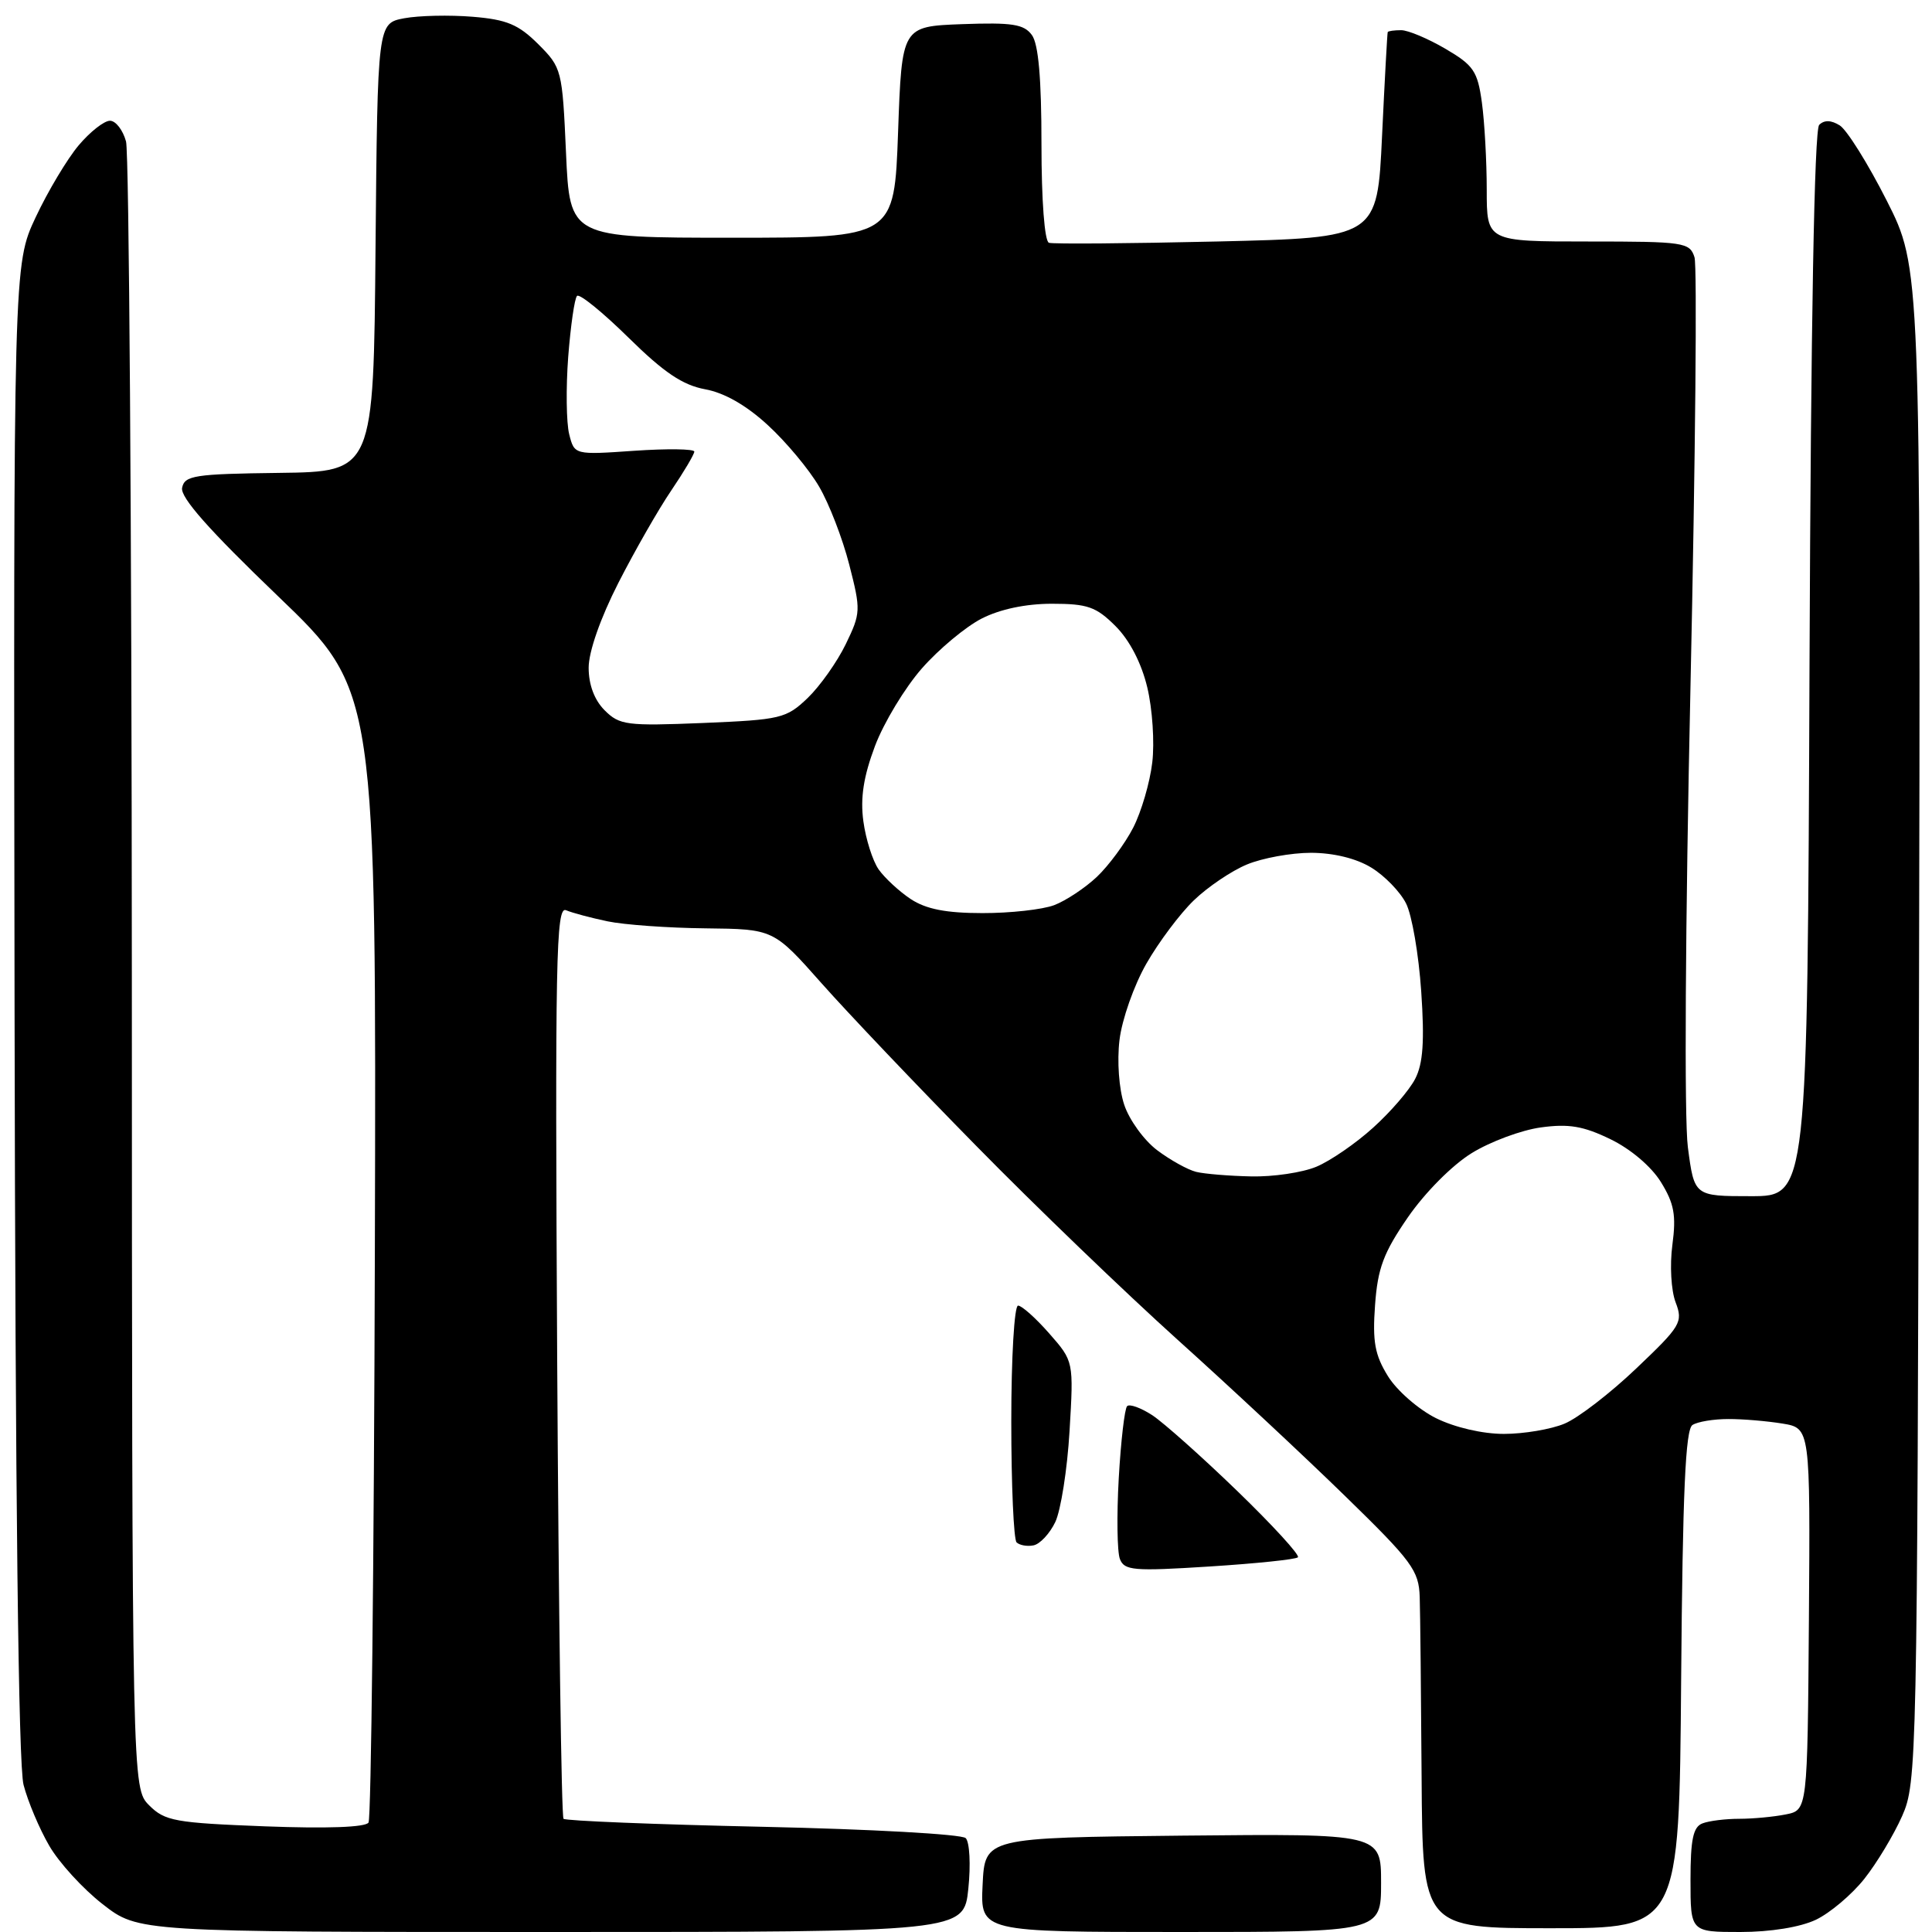 <?xml version="1.0" encoding="UTF-8" standalone="no"?>
<svg 
  version="1.1" 
  xmlns="http://www.w3.org/2000/svg" 
  xmlns:xlink="http://www.w3.org/1999/xlink" 
  xmlns:svg="http://www.w3.org/2000/svg"
  xmlns:rdf="http://www.w3.org/1999/02/22-rdf-syntax-ns#"
  xmlns:cc="http://creativecommons.org/ns#"
  xmlns:dc="http://purl.org/dc/elements/1.1/"
  viewBox="0 0 256 256"
  width="256"
  height="256"
>
<style>svg {background-color: white; }</style>"
<path stroke="none" fill="black" fill-rule="evenodd" d="M73.02,256.00C18.33,256.00 18.33,256.00 13.60,252.31C11.00,250.29 7.81,246.80 6.52,244.56C5.22,242.33 3.69,238.70 3.12,236.50C2.44,233.88 2.03,198.55 1.93,133.78C1.78,35.06 1.78,35.06 4.73,28.78C6.35,25.33 8.92,21.04 10.43,19.25C11.94,17.46 13.80,16.00 14.57,16.00C15.34,16.00 16.29,17.24 16.70,18.75C17.10,20.26 17.45,69.97 17.47,129.22C17.50,236.94 17.50,236.94 19.77,239.22C21.85,241.30 23.20,241.54 35.12,242.00C43.31,242.31 48.43,242.13 48.83,241.50C49.18,240.95 49.56,206.98 49.67,166.00C49.87,91.50 49.87,91.50 36.82,78.98C27.70,70.23 23.88,65.91 24.13,64.64C24.46,63.00 25.78,62.80 37.00,62.66C49.50,62.50 49.50,62.50 49.76,32.79C50.03,3.09 50.03,3.09 53.56,2.42C55.50,2.06 59.58,1.97 62.62,2.22C67.15,2.59 68.70,3.24 71.32,5.85C74.44,8.97 74.51,9.25 75.00,20.26C75.50,31.50 75.50,31.50 97.00,31.50C118.50,31.50 118.50,31.50 119.00,17.50C119.50,3.50 119.50,3.50 127.48,3.20C134.13,2.96 135.67,3.20 136.73,4.64C137.60,5.83 138.00,10.40 138.00,19.11C138.00,26.59 138.41,31.97 138.99,32.17C139.53,32.35 149.54,32.27 161.24,32.00C182.50,31.50 182.50,31.50 183.13,18.00C183.48,10.57 183.82,4.39 183.88,4.25C183.95,4.11 184.75,4.00 185.66,4.00C186.58,4.00 189.21,5.11 191.52,6.46C195.26,8.65 195.79,9.43 196.36,13.60C196.71,16.17 197.00,21.37 197.00,25.14C197.00,32.00 197.00,32.00 210.43,32.00C223.17,32.00 223.90,32.11 224.53,34.09C224.89,35.24 224.65,60.77 224.00,90.84C223.31,122.38 223.16,148.25 223.65,152.00C224.50,158.50 224.50,158.50 232.00,158.50C239.50,158.50 239.50,158.50 239.77,88.03C239.95,42.60 240.41,17.19 241.05,16.55C241.72,15.88 242.63,15.90 243.78,16.62C244.72,17.21 247.53,21.70 250.00,26.58C254.50,35.47 254.50,35.47 254.27,135.79C254.05,233.69 254.00,236.22 252.04,240.64C250.94,243.12 248.69,246.87 247.03,248.96C245.37,251.05 242.48,253.49 240.61,254.38C238.54,255.36 234.61,256.00 230.60,256.00C224.00,256.00 224.00,256.00 224.00,249.11C224.00,243.74 224.35,242.08 225.58,241.61C226.45,241.27 228.65,241.00 230.46,241.00C232.27,241.00 235.04,240.74 236.63,240.42C239.50,239.85 239.50,239.85 239.69,214.55C239.87,189.24 239.87,189.24 236.19,188.63C234.16,188.30 230.93,188.02 229.00,188.03C227.07,188.03 224.94,188.38 224.26,188.82C223.33,189.41 222.96,197.72 222.76,222.55C222.50,255.50 222.50,255.50 205.50,255.50C188.50,255.50 188.50,255.50 188.37,235.50C188.30,224.50 188.19,213.76 188.12,211.63C188.01,208.10 187.12,206.89 178.25,198.25C172.89,193.02 162.88,183.68 156.00,177.49C149.12,171.29 137.14,159.77 129.38,151.86C121.61,143.96 112.38,134.26 108.88,130.31C102.50,123.11 102.50,123.11 93.50,123.01C88.55,122.96 82.70,122.54 80.50,122.08C78.30,121.62 75.83,120.96 75.00,120.61C73.67,120.05 73.54,126.97 73.83,180.24C74.02,213.38 74.39,240.72 74.67,241.00C74.94,241.27 86.83,241.75 101.09,242.06C115.35,242.37 127.44,243.04 127.96,243.56C128.48,244.08 128.64,247.09 128.31,250.25C127.72,256.00 127.72,256.00 73.02,256.00zM156.45,256.00C129.90,256.00 129.90,256.00 130.20,249.75C130.50,243.50 130.50,243.50 156.75,243.23C183.00,242.97 183.00,242.97 183.00,249.48C183.00,256.00 183.00,256.00 156.45,256.00zM160.26,207.57C150.20,208.21 148.98,208.11 148.39,206.57C148.03,205.63 147.96,200.82 148.24,195.88C148.52,190.95 149.02,186.65 149.35,186.32C149.67,186.00 151.17,186.54 152.68,187.52C154.18,188.51 159.26,193.03 163.96,197.58C168.65,202.12 172.27,206.07 171.98,206.35C171.70,206.63 166.42,207.18 160.26,207.57zM136.94,204.77C136.10,204.94 135.09,204.75 134.70,204.37C134.32,203.98 134.00,196.77 134.00,188.33C134.00,179.90 134.40,173.00 134.90,173.00C135.39,173.00 137.25,174.66 139.03,176.69C142.27,180.38 142.27,180.38 141.72,189.63C141.42,194.72 140.56,200.14 139.83,201.68C139.09,203.22 137.79,204.61 136.94,204.77zM199.28,190.00C201.91,190.00 205.53,189.39 207.31,188.64C209.10,187.90 213.38,184.60 216.82,181.32C222.73,175.70 223.03,175.20 222.03,172.57C221.43,171.01 221.24,167.64 221.60,164.95C222.12,161.02 221.84,159.48 220.08,156.63C218.81,154.57 216.06,152.24 213.39,150.95C209.81,149.21 207.86,148.88 204.17,149.39C201.60,149.74 197.47,151.27 195.00,152.80C192.43,154.38 188.81,158.03 186.56,161.29C183.32,165.99 182.55,168.05 182.20,172.95C181.85,177.77 182.17,179.54 183.91,182.35C185.09,184.26 187.95,186.75 190.27,187.91C192.78,189.15 196.45,190.00 199.28,190.00zM165.78,155.88C168.69,155.95 172.58,155.37 174.42,154.60C176.27,153.83 179.66,151.50 181.95,149.42C184.25,147.35 186.76,144.44 187.52,142.95C188.56,140.94 188.77,137.98 188.32,131.38C187.99,126.49 187.09,121.24 186.31,119.71C185.54,118.17 183.46,116.03 181.70,114.96C179.71,113.74 176.70,113.01 173.72,113.00C171.09,113.00 167.26,113.70 165.22,114.55C163.17,115.40 160.01,117.54 158.19,119.30C156.36,121.06 153.53,124.84 151.90,127.69C150.26,130.55 148.66,135.10 148.34,137.80C148.00,140.62 148.27,144.29 148.96,146.37C149.62,148.38 151.59,151.10 153.33,152.41C155.07,153.72 157.40,155.01 158.50,155.28C159.60,155.55 162.88,155.82 165.78,155.88zM130.18,120.99C133.86,121.00 138.14,120.52 139.68,119.94C141.23,119.35 143.78,117.66 145.34,116.19C146.90,114.71 149.07,111.78 150.15,109.68C151.23,107.58 152.37,103.69 152.68,101.04C153.00,98.39 152.70,93.91 152.02,91.08C151.25,87.86 149.68,84.83 147.82,82.97C145.25,80.40 144.11,80.00 139.38,80.00C135.93,80.00 132.51,80.72 130.08,81.96C127.97,83.04 124.40,86.01 122.16,88.56C119.91,91.12 117.11,95.75 115.94,98.85C114.42,102.90 113.98,105.72 114.40,108.82C114.72,111.19 115.63,114.07 116.43,115.21C117.24,116.35 119.15,118.12 120.69,119.14C122.72,120.47 125.37,120.99 130.18,120.99zM93.14,95.80C103.47,95.37 104.18,95.20 107.02,92.49C108.66,90.91 110.93,87.70 112.07,85.35C114.06,81.24 114.08,80.85 112.53,74.82C111.65,71.37 109.85,66.71 108.53,64.47C107.22,62.22 104.17,58.56 101.75,56.34C98.90,53.71 95.98,52.04 93.43,51.58C90.46,51.03 87.98,49.37 83.28,44.74C79.85,41.37 76.79,38.88 76.46,39.21C76.13,39.54 75.61,43.18 75.29,47.29C74.98,51.41 75.04,56.02 75.42,57.53C76.11,60.28 76.11,60.28 84.05,59.73C88.42,59.43 92.00,59.48 92.00,59.84C91.99,60.21 90.62,62.52 88.94,65.00C87.26,67.47 84.11,72.98 81.94,77.23C79.56,81.90 78.00,86.35 78.00,88.48C78.00,90.73 78.76,92.76 80.12,94.12C82.09,96.09 83.05,96.21 93.14,95.80z" />

</svg>